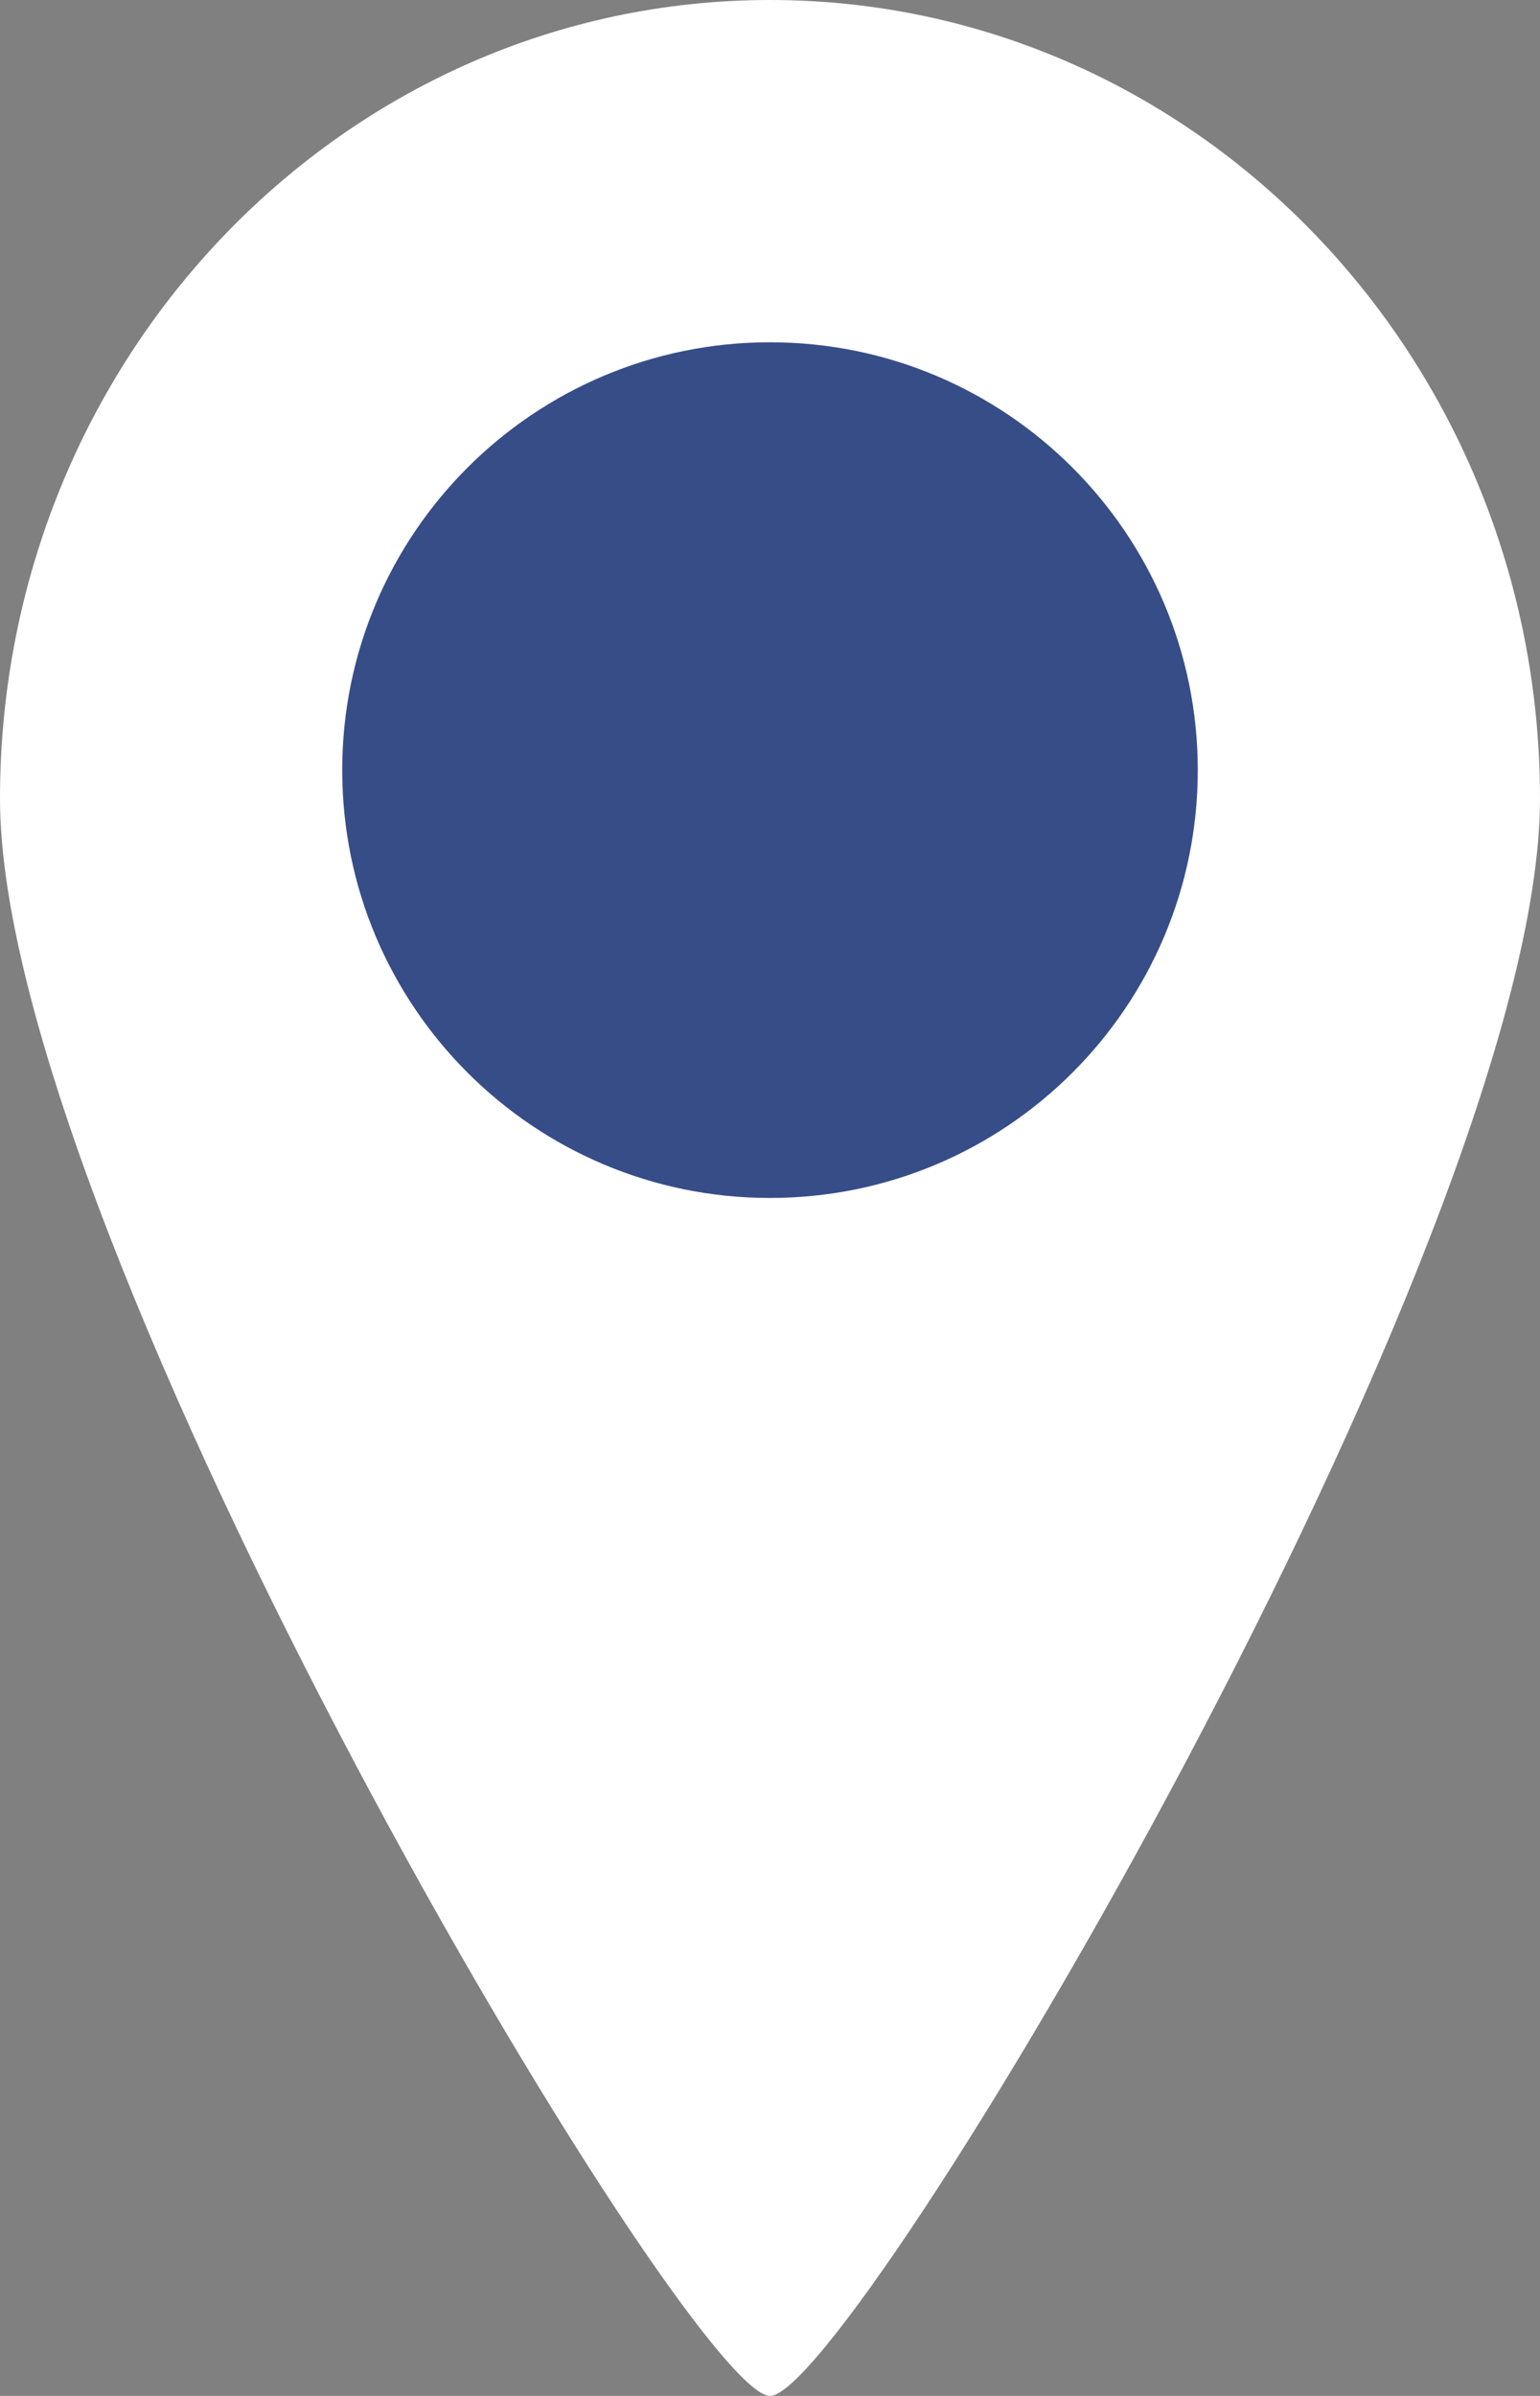 <svg width="18" height="28" viewBox="0 0 18 28" fill="none" xmlns="http://www.w3.org/2000/svg">
<rect x="0" y="0" width="18" height="28" fill="#808080" stroke="none"/>
<path d="M18 9.333C18 14.488 9.947 28 9 28C8.053 28 0 14.488 0 9.333C0 4.179 4.029 0 9 0C13.971 0 18 4.179 18 9.333Z" fill="white"/>
<path d="M14 9C14 11.761 11.761 14 9 14C6.239 14 4 11.761 4 9C4 6.239 6.239 4 9 4C11.761 4 14 6.239 14 9Z" fill="#374D87"/>
</svg>
